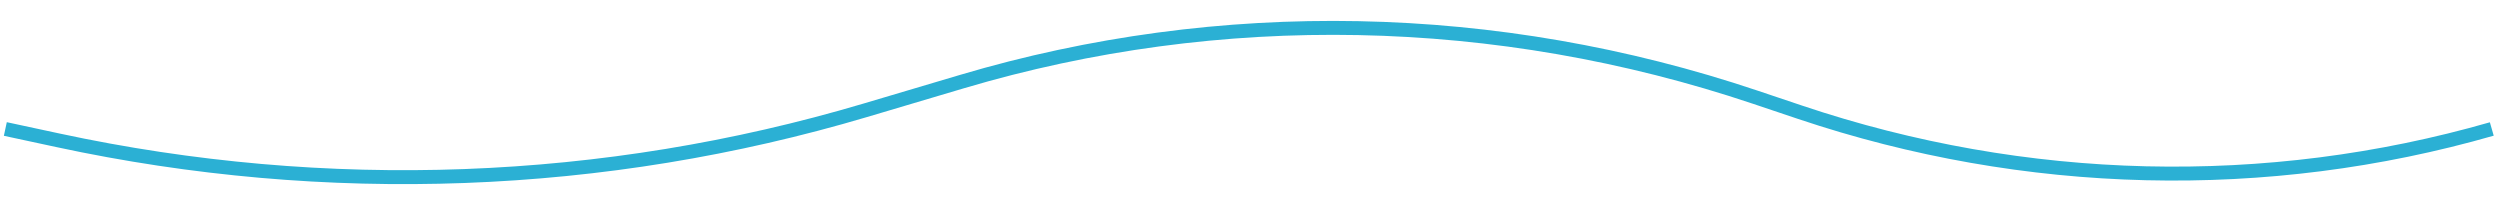 <?xml version="1.0" encoding="UTF-8"?> <svg xmlns="http://www.w3.org/2000/svg" width="359" height="30" viewBox="0 0 359 30" fill="none"> <path d="M357.821 18.522V18.522C325.456 27.816 290.824 26.983 258.532 16.134L252.034 13.951C214.966 1.499 175.188 0.718 138.139 11.716L124.235 15.844C86.771 26.965 46.919 28.446 8.335 20.15L0.766 18.522" stroke="#2BB0D4" stroke-width="2"></path> </svg> 